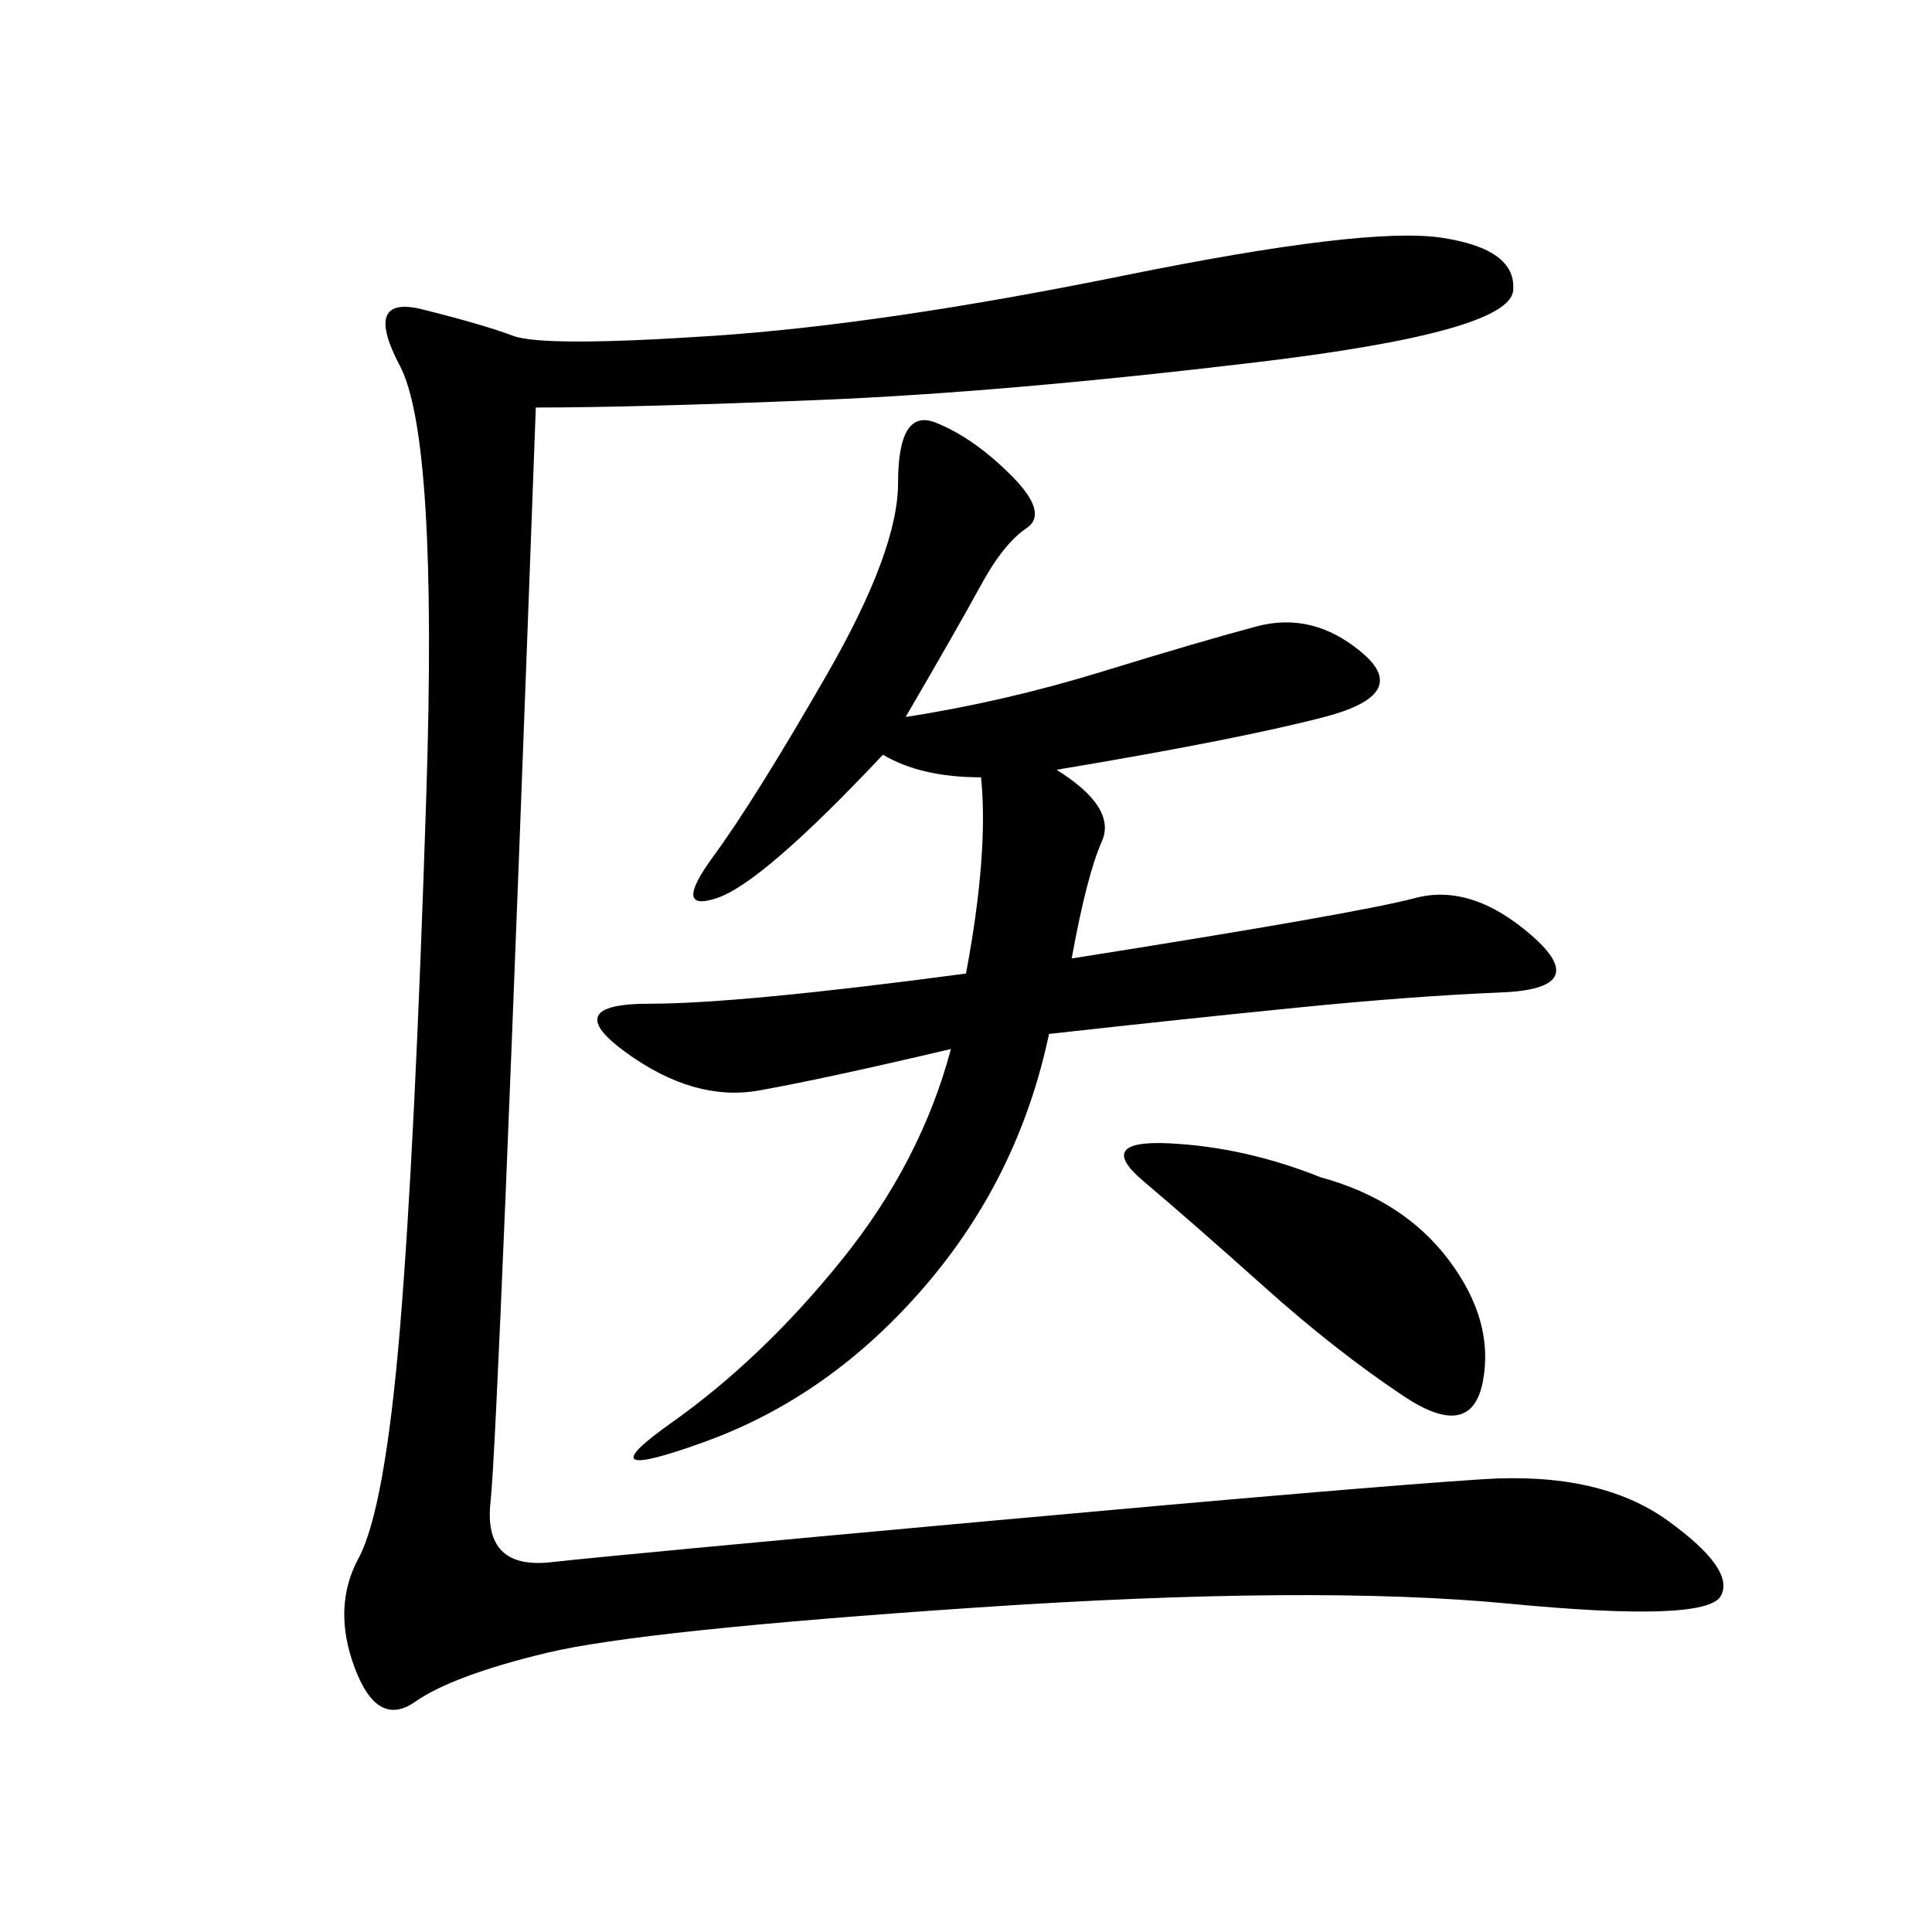 <svg xmlns="http://www.w3.org/2000/svg" xmlns:xlink="http://www.w3.org/1999/xlink" width="300" height="300"><path d="M83.20 63.28Q77.34 222.66 76.17 233.20Q75 243.75 85.55 242.58Q96.09 241.41 154.10 236.13Q212.11 230.86 230.27 229.69Q248.44 228.52 258.98 236.13Q269.53 243.75 267.19 247.85Q264.84 251.95 234.38 249.02Q203.91 246.09 151.76 249.61Q99.61 253.13 84.96 256.64Q70.31 260.16 64.45 264.26Q58.59 268.36 55.08 258.98Q51.56 249.61 55.66 241.99Q59.77 234.38 62.11 206.25Q64.45 178.13 66.21 123.05Q67.97 67.97 62.11 56.84Q56.25 45.70 65.63 48.05Q75 50.39 79.69 52.15Q84.38 53.91 110.74 52.15Q137.11 50.39 174.61 42.77Q212.11 35.16 223.83 36.91Q235.55 38.67 234.96 45.12Q234.38 51.56 195.12 56.25Q155.86 60.94 127.15 62.11Q98.44 63.28 83.20 63.28L83.20 63.28ZM140.63 111.33Q155.86 108.98 171.09 104.30Q186.33 99.61 195.12 97.27Q203.91 94.92 211.52 101.37Q219.14 107.81 205.66 111.33Q192.19 114.84 164.06 119.53L164.06 119.53Q173.44 125.39 171.09 130.66Q168.75 135.94 166.41 148.83L166.41 148.83Q210.94 141.80 219.73 139.45Q228.52 137.11 237.89 145.31Q247.27 153.52 233.20 154.10Q219.14 154.69 201.56 156.45Q183.98 158.20 162.89 160.55L162.89 160.55Q158.20 182.81 143.55 199.80Q128.91 216.80 109.57 223.83Q90.23 230.86 104.30 220.90Q118.36 210.94 130.66 195.70Q142.97 180.47 147.66 162.89L147.66 162.89Q127.73 167.58 117.77 169.34Q107.81 171.09 97.27 163.48Q86.72 155.86 100.78 155.86L100.78 155.86Q114.84 155.86 150 151.17L150 151.17Q153.52 132.42 152.34 120.70L152.34 120.70Q142.97 120.70 137.11 117.19L137.11 117.19Q118.36 137.11 111.33 139.45Q104.30 141.80 110.74 133.01Q117.19 124.22 128.32 104.88Q139.45 85.55 139.45 75L139.45 75Q139.45 63.28 145.31 65.63Q151.17 67.97 157.03 73.83Q162.89 79.69 159.38 82.03Q155.86 84.38 152.34 90.82Q148.83 97.27 140.63 111.33L140.63 111.33ZM205.08 182.81Q217.97 186.33 225 195.70Q232.03 205.08 230.27 214.45Q228.52 223.83 217.97 216.80Q207.42 209.77 196.29 199.80Q185.16 189.84 177.54 183.40Q169.92 176.95 181.64 177.54Q193.36 178.13 205.08 182.81L205.08 182.81Z"/></svg>